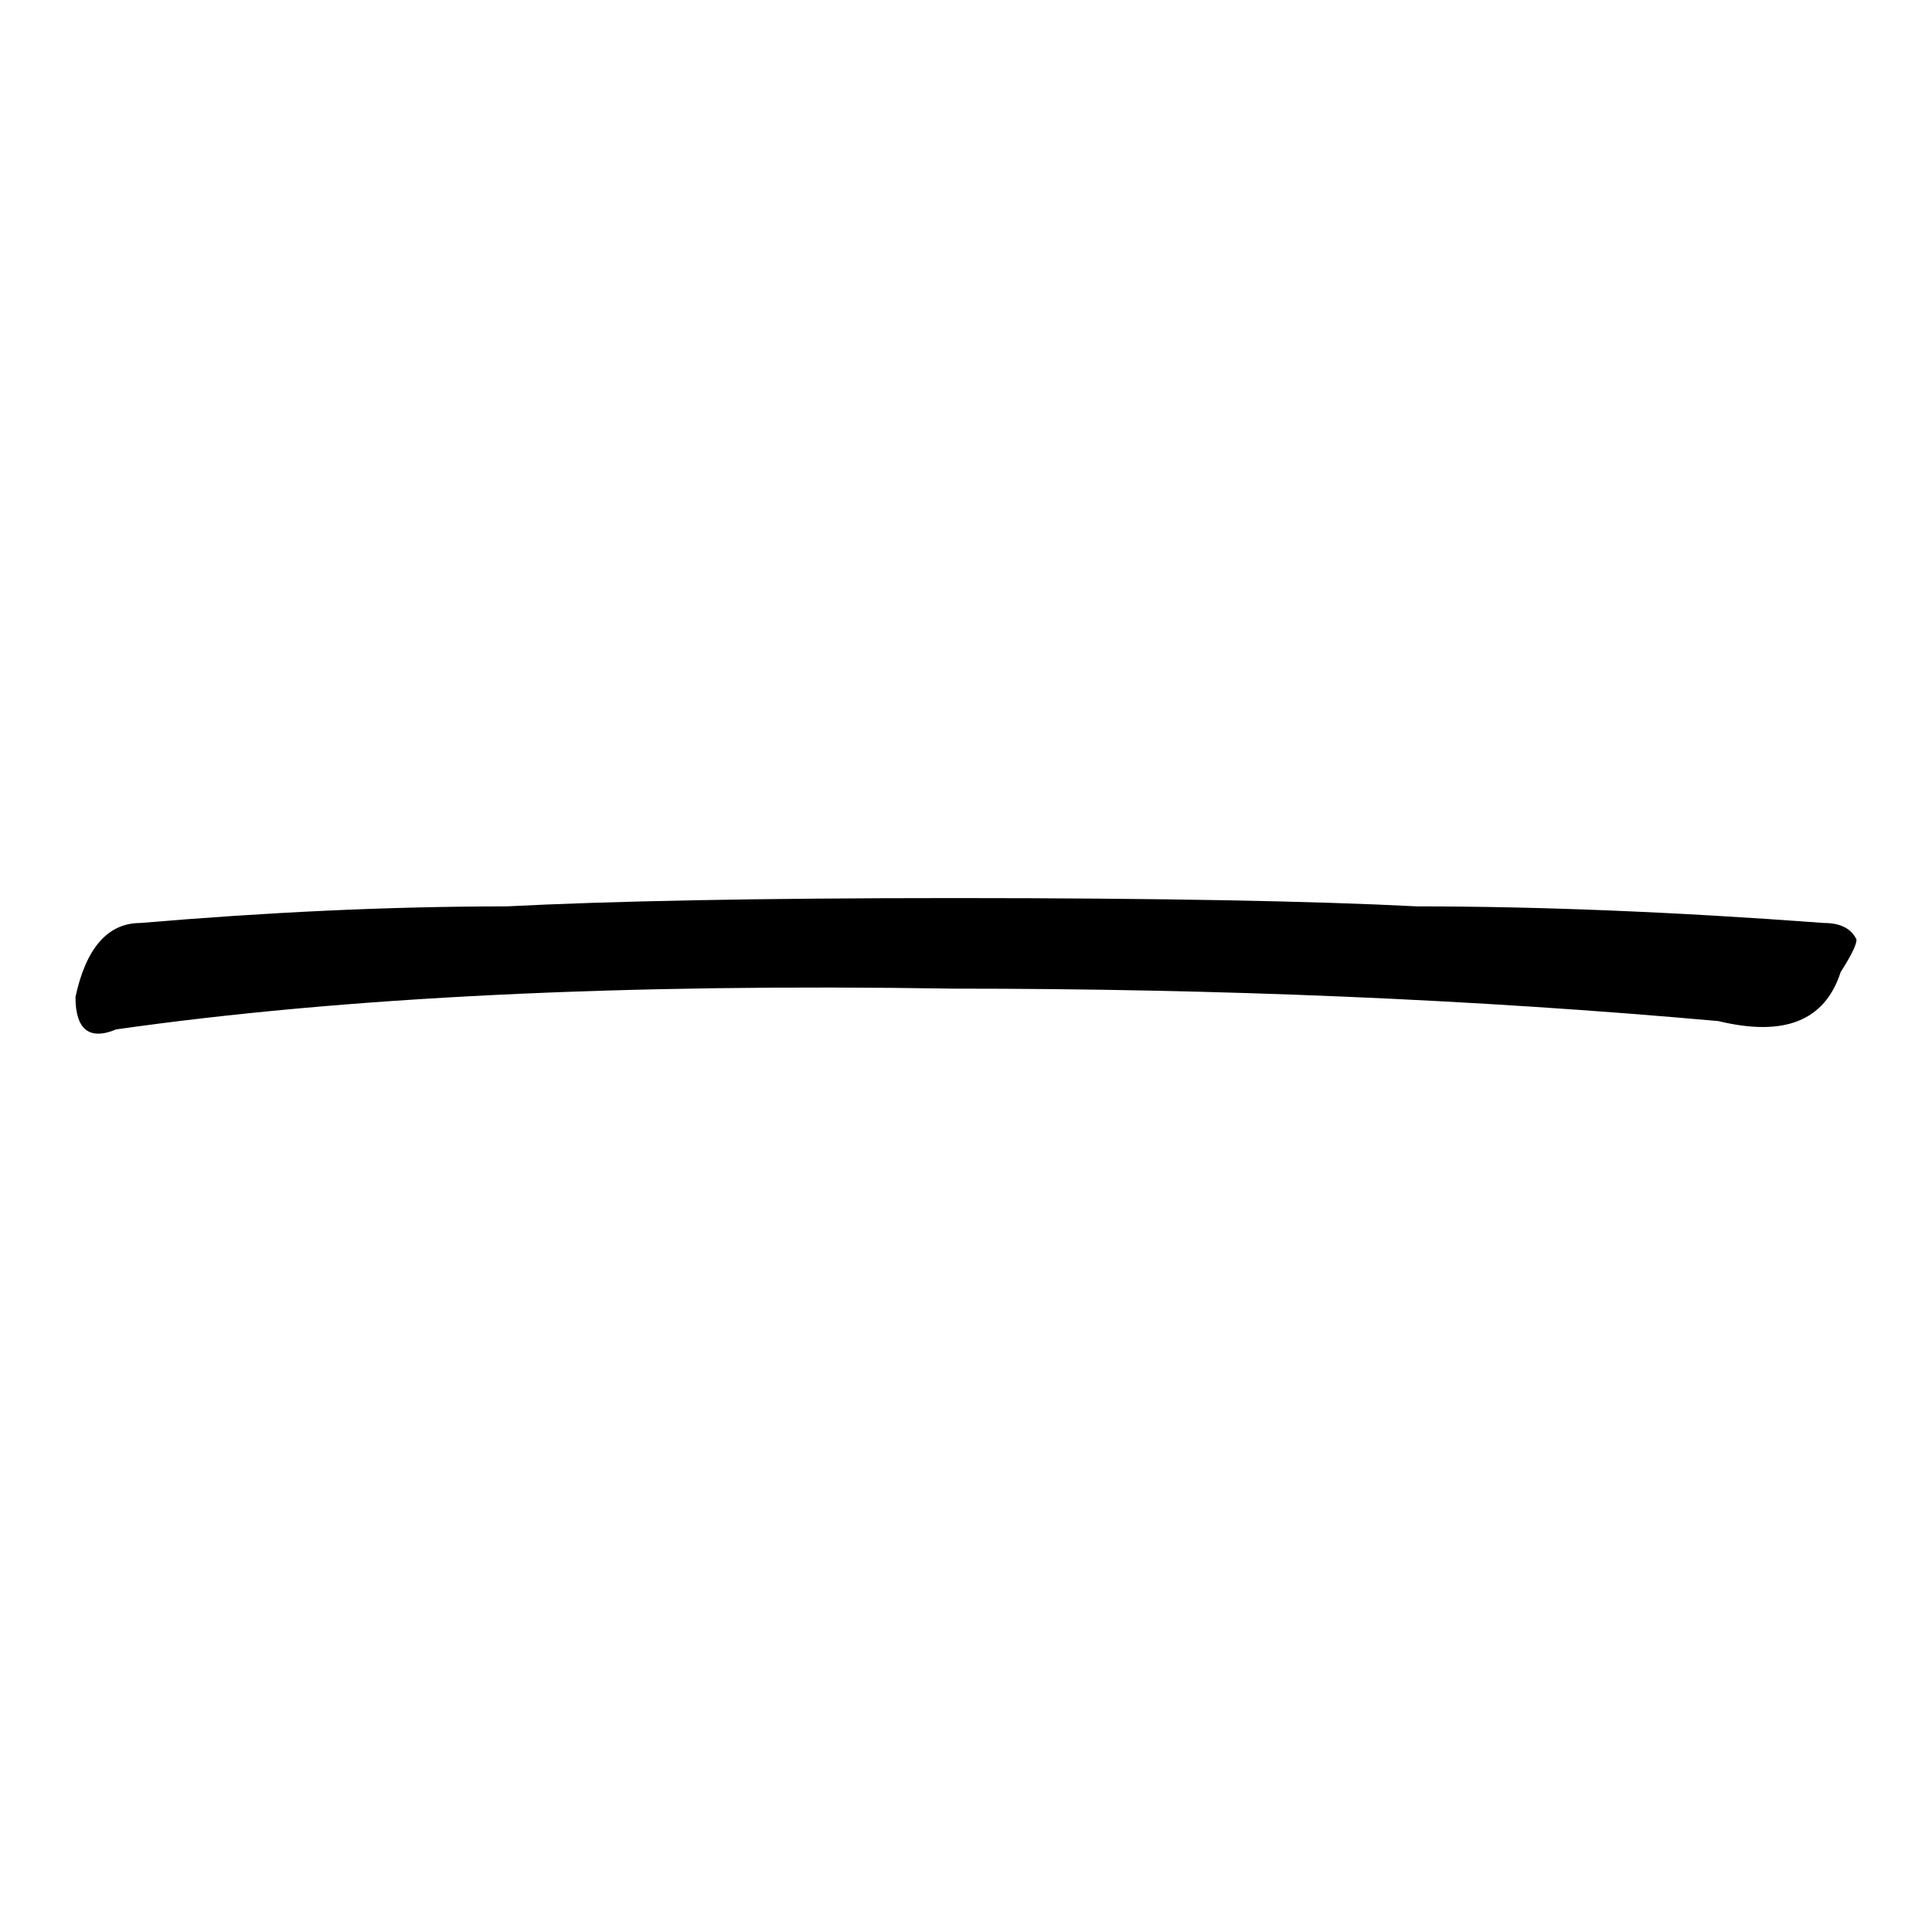 <?xml version="1.0" encoding="utf-8"?>
<!-- Svg Vector Icons : http://www.onlinewebfonts.com/icon -->
<!DOCTYPE svg PUBLIC "-//W3C//DTD SVG 1.1//EN" "http://www.w3.org/Graphics/SVG/1.1/DTD/svg11.dtd">
<svg version="1.1" xmlns="http://www.w3.org/2000/svg" xmlns:xlink="http://www.w3.org/1999/xlink" x="0px" y="0px" viewBox="0 0 256 256" enable-background="new 0 0 256 256" xml:space="preserve">
<g><g><path fill="#000000" d="M18.6,122.3c16.5-1.4,32.7-2.2,48.5-2.2c13.6-0.7,33.4-1.1,59.3-1.1c27.3,0,47.8,0.4,61.4,1.1c15.8,0,33.8,0.7,53.9,2.2c2.1,0,3.6,0.7,4.3,2.2c0,0.7-0.7,2.1-2.1,4.3c-2.1,6.5-7.5,8.6-16.2,6.5c-32.3-2.9-66.1-4.3-101.3-4.3c-43.8-0.7-80.8,1.1-111,5.4c-3.6,1.5-5.4,0-5.4-4.3C11.4,125.6,14.3,122.3,18.6,122.3z"/></g></g>
</svg>